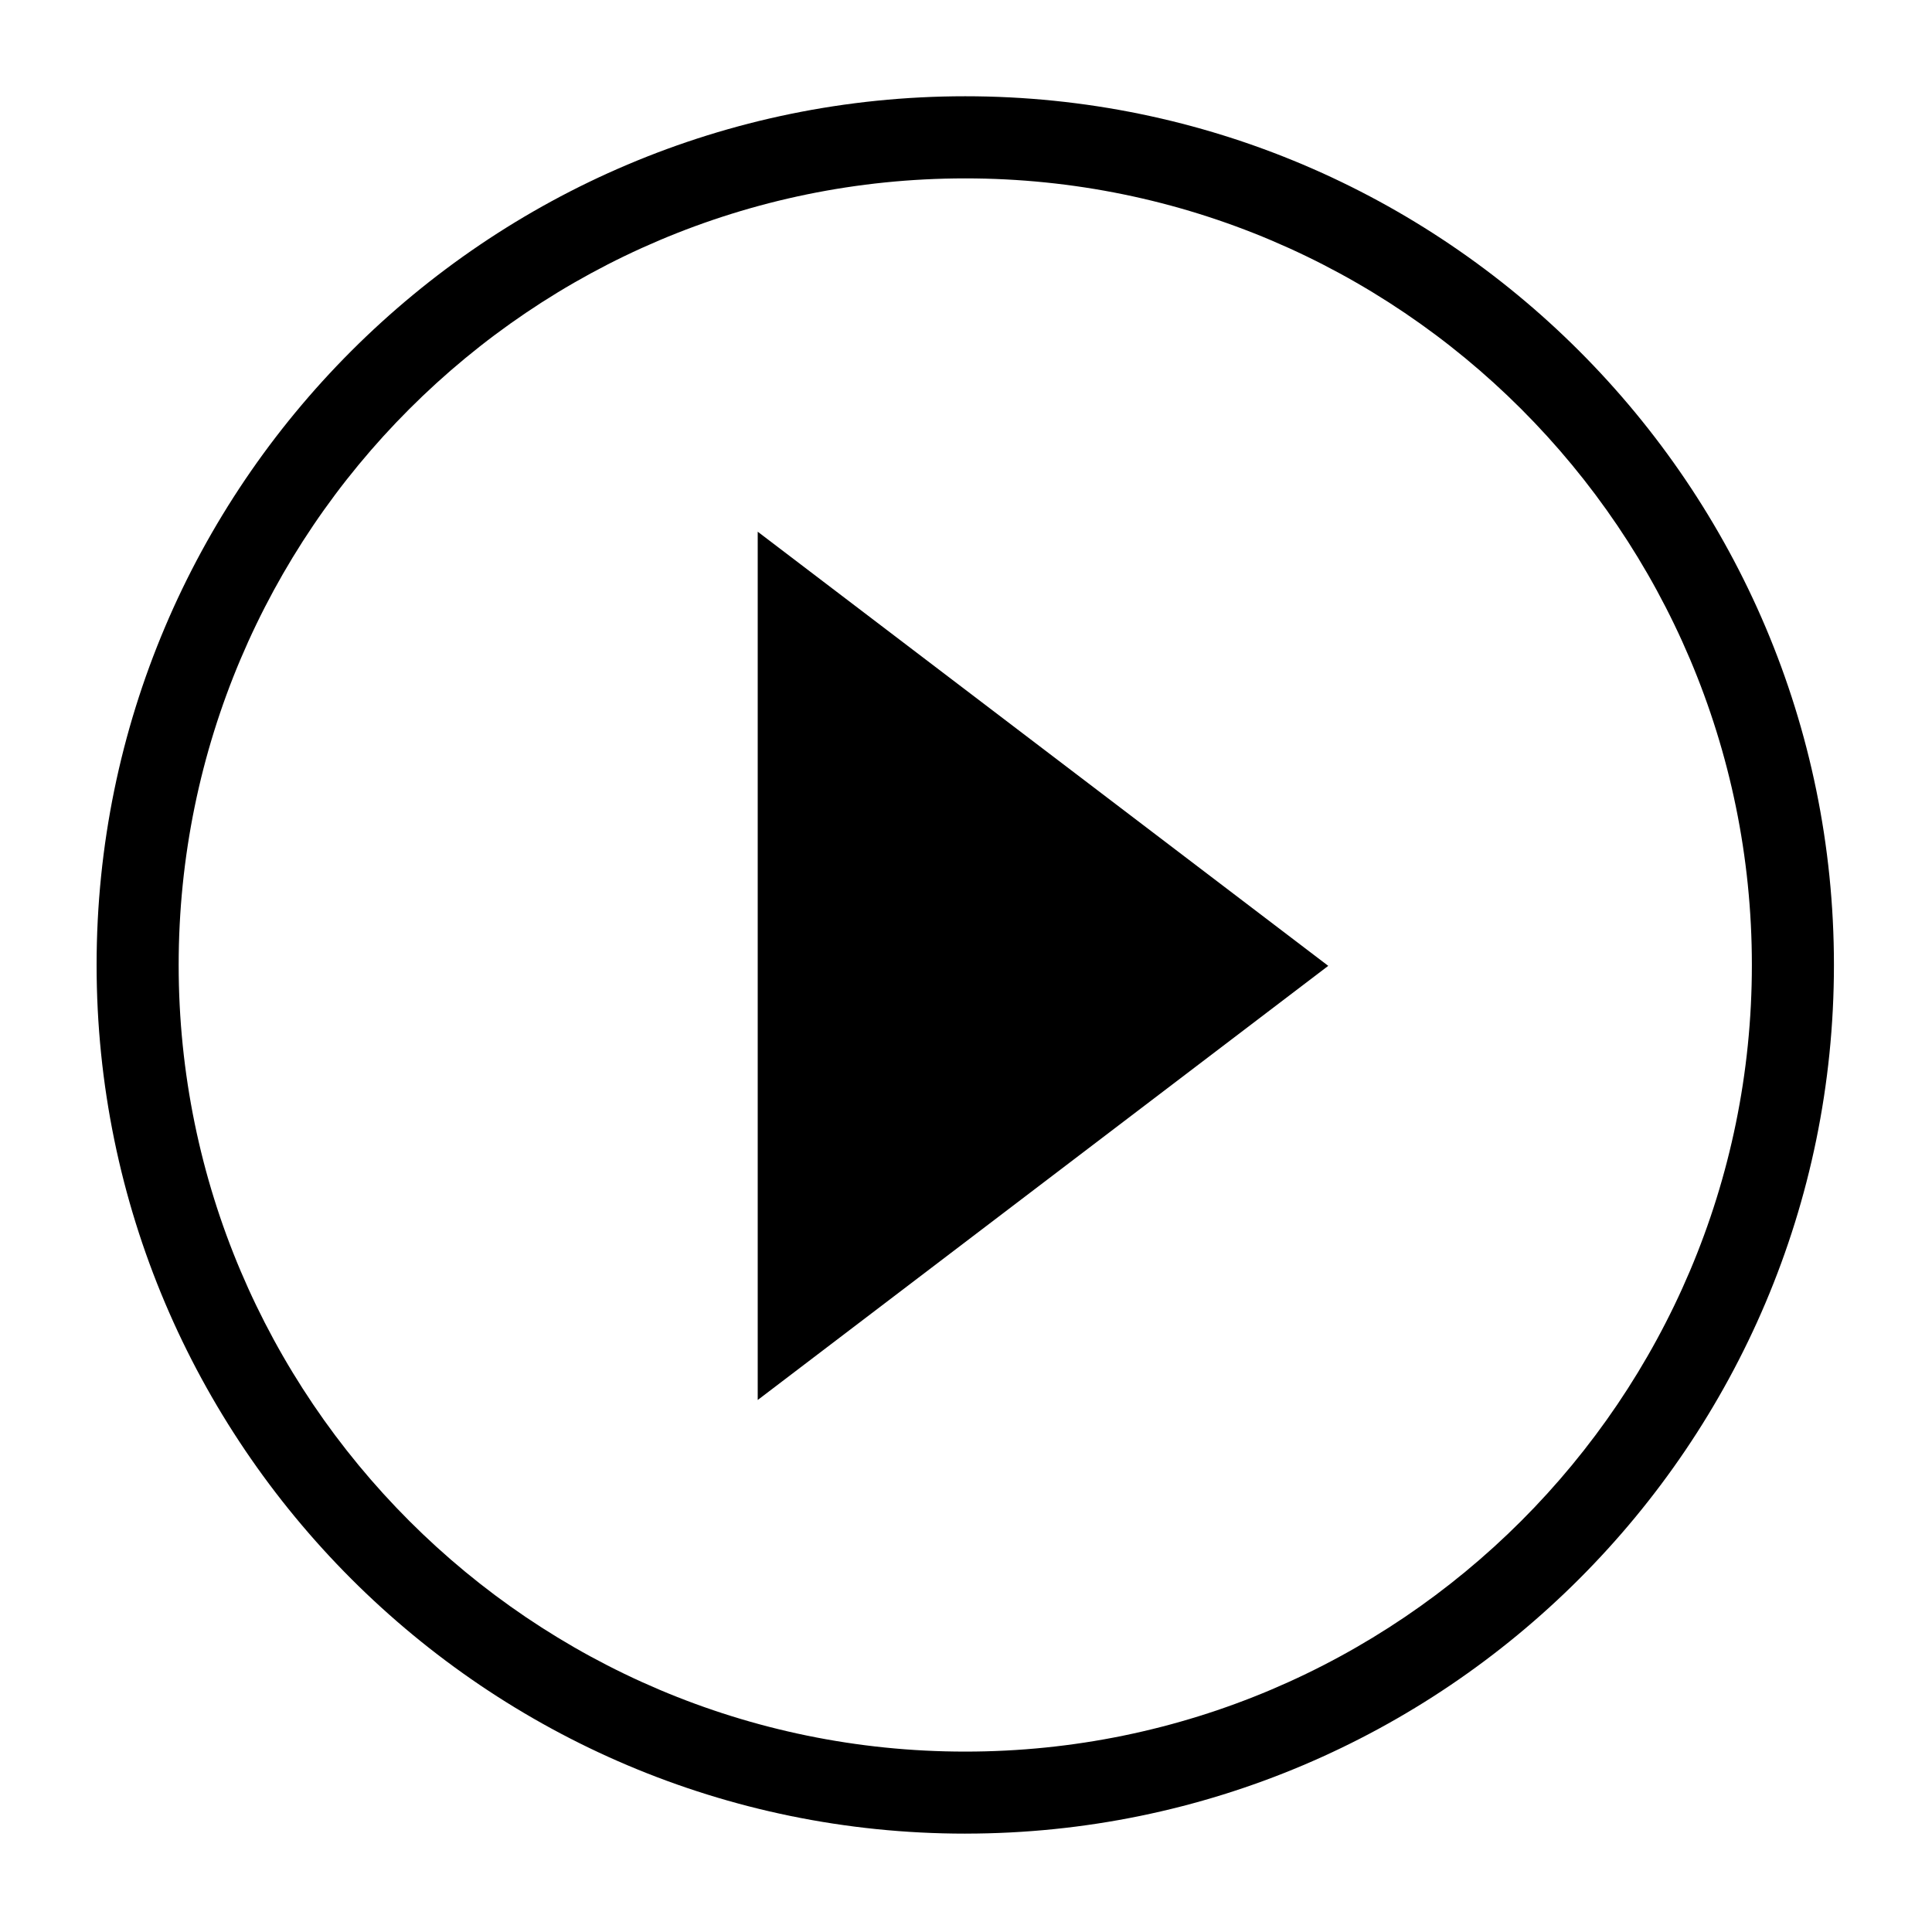 <?xml version="1.0" encoding="UTF-8"?>
<svg width="1200pt" height="1200pt" version="1.1" viewBox="0 0 1200 1200" xmlns="http://www.w3.org/2000/svg">
 <g>
  <path d="m599.54 1138.9c-297.52 0-539.54-242.04-539.54-539.54 0-297.52 242.03-539.57 539.54-539.57s539.55 242.04 539.55 539.55c0.016 297.52-242.03 539.55-539.55 539.55zm0-1028.1c-269.4 0-488.57 219.18-488.57 488.58 0 269.4 219.18 488.57 488.57 488.57 269.4 0 488.58-219.18 488.58-488.57 0.016-269.39-219.16-488.58-488.58-488.58z"/>
  <path d="m825 599.91-177.19 134.82-177.18 134.83v-539.31l177.18 134.83z"/>
 </g>
</svg>
